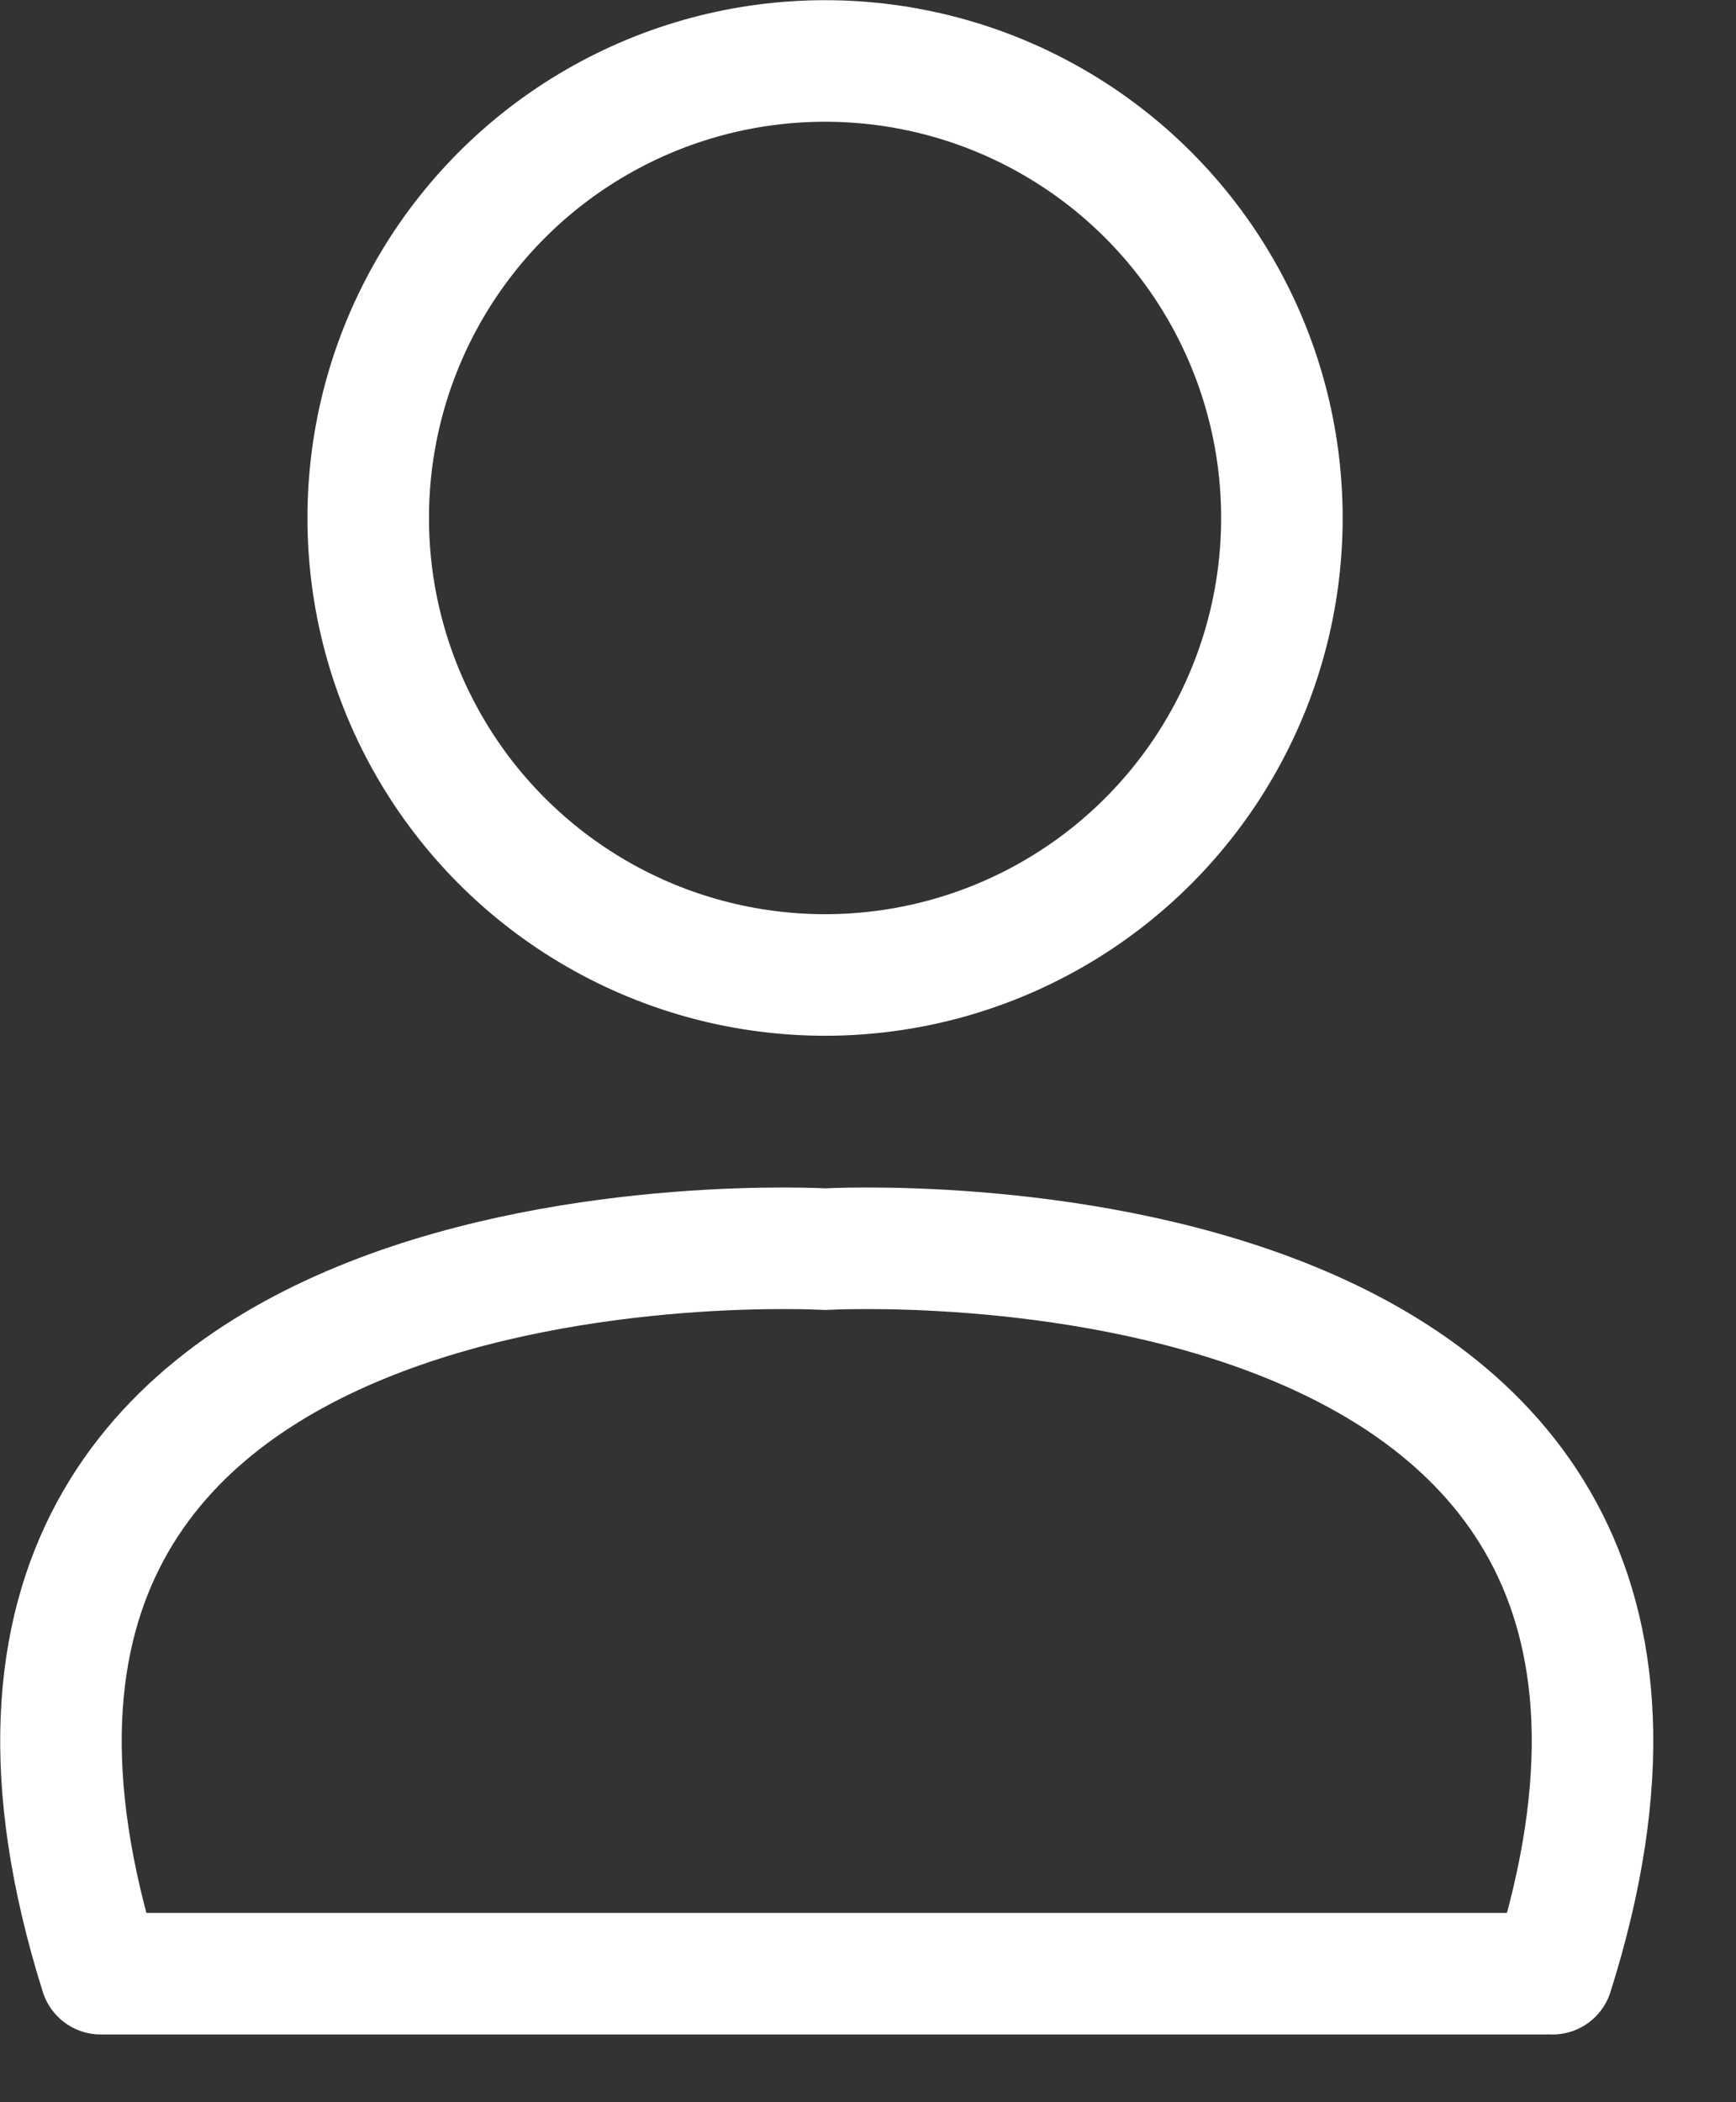 <?xml version="1.0" encoding="UTF-8" standalone="no"?>
<!DOCTYPE svg PUBLIC "-//W3C//DTD SVG 1.1//EN" "http://www.w3.org/Graphics/SVG/1.1/DTD/svg11.dtd">
<svg width="100%" height="100%" viewBox="0 0 19 23" version="1.1" xmlns="http://www.w3.org/2000/svg" xmlns:xlink="http://www.w3.org/1999/xlink" xml:space="preserve" xmlns:serif="http://www.serif.com/" style="fill-rule:evenodd;clip-rule:evenodd;stroke-linecap:round;stroke-linejoin:round;stroke-miterlimit:1.5;">
    <rect x="0" y="0" width="19" height="23" fill="#333333" stroke="none"/>
    <g transform="matrix(1,0,0,1,-110.97,-17.333)">
        <path d="M127.962,38.927C130.66,30.384 120,31 120,31C120,31 109.386,30.384 112.073,38.927L127.883,38.927" style="fill:none;stroke:white;stroke-width:1.33px;"/>
    </g>
    <g transform="matrix(1,0,0,1,-112.97,-18.333)">
        <circle cx="122" cy="24" r="5" style="fill:none;stroke:white;stroke-width:1.33px;"/>
    </g>
</svg>
